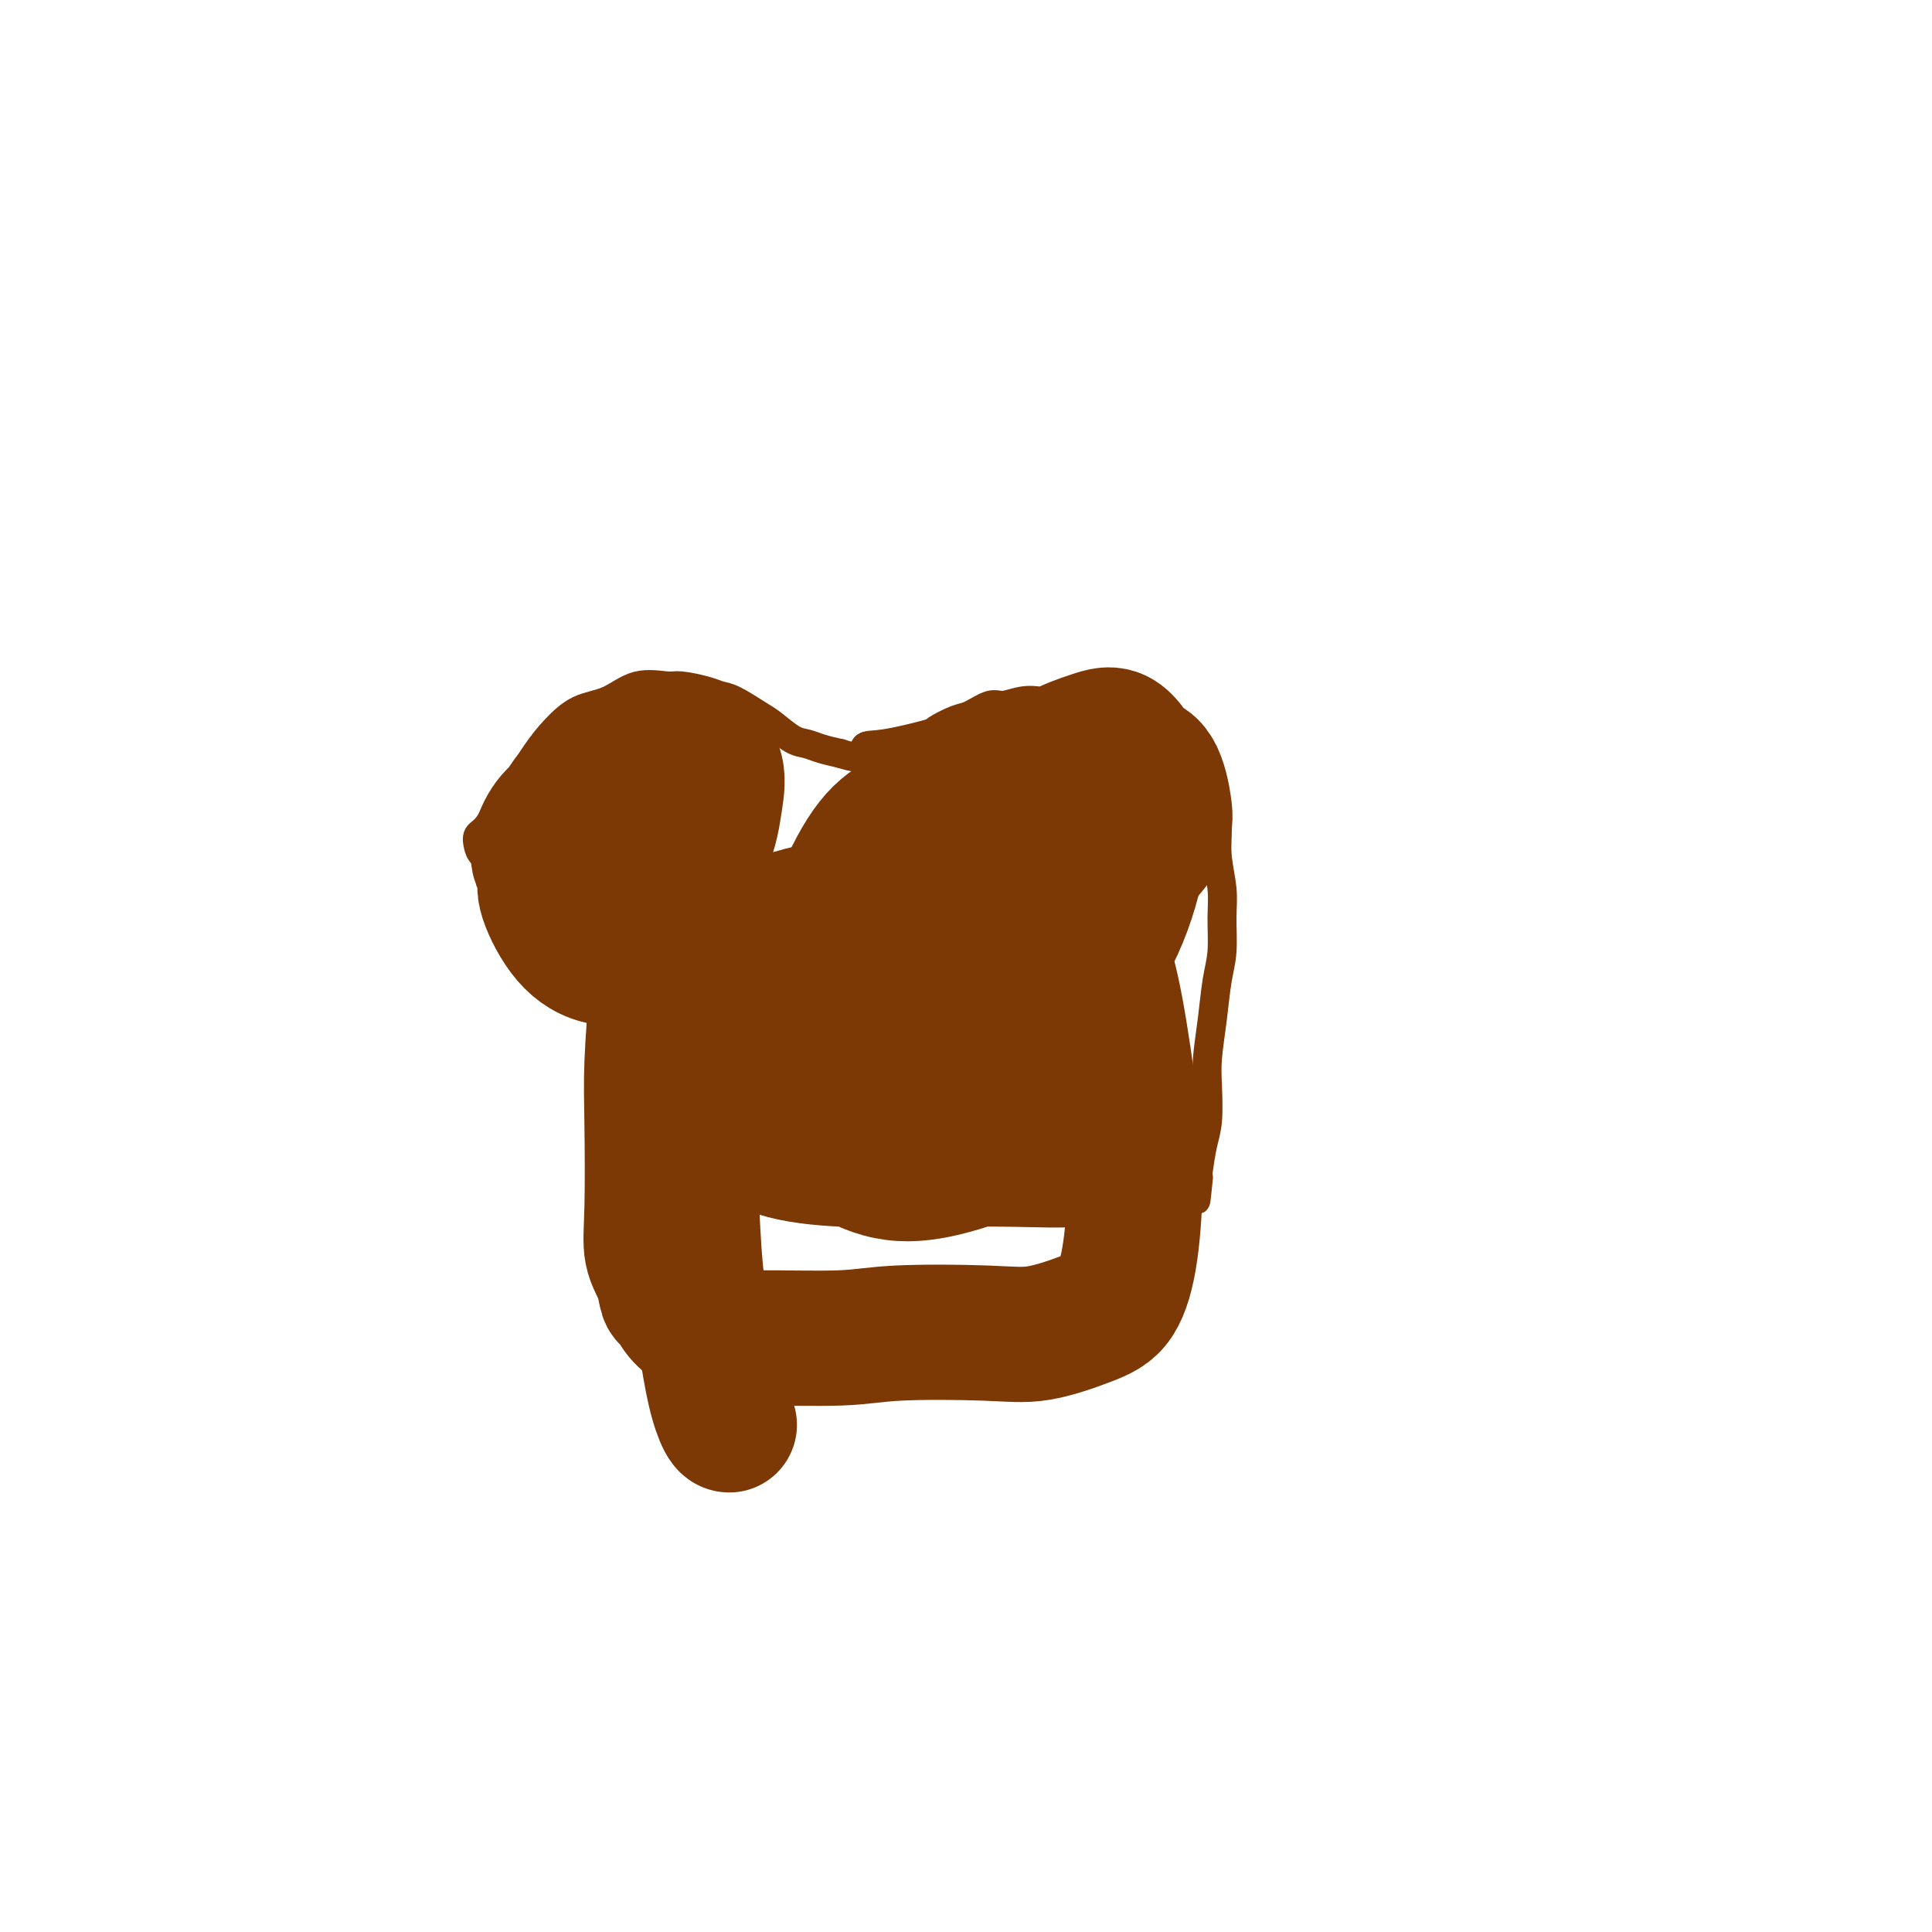 <svg viewBox='0 0 400 400' version='1.1' xmlns='http://www.w3.org/2000/svg' xmlns:xlink='http://www.w3.org/1999/xlink'><g fill='none' stroke='#7C3805' stroke-width='6' stroke-linecap='round' stroke-linejoin='round'><path d='M120,201c0.088,-0.278 0.176,-0.556 0,-1c-0.176,-0.444 -0.616,-1.052 -1,-2c-0.384,-0.948 -0.710,-2.234 -1,-3c-0.290,-0.766 -0.542,-1.011 -1,-2c-0.458,-0.989 -1.122,-2.722 -2,-4c-0.878,-1.278 -1.969,-2.100 -3,-3c-1.031,-0.900 -2.003,-1.879 -3,-3c-0.997,-1.121 -2.020,-2.384 -3,-3c-0.980,-0.616 -1.918,-0.585 -3,-1c-1.082,-0.415 -2.309,-1.276 -3,-2c-0.691,-0.724 -0.846,-1.311 -1,-2c-0.154,-0.689 -0.306,-1.482 0,-2c0.306,-0.518 1.070,-0.763 2,-2c0.930,-1.237 2.025,-3.466 3,-5c0.975,-1.534 1.831,-2.373 3,-4c1.169,-1.627 2.652,-4.041 4,-6c1.348,-1.959 2.560,-3.463 4,-5c1.440,-1.537 3.107,-3.106 5,-4c1.893,-0.894 4.012,-1.112 6,-2c1.988,-0.888 3.845,-2.445 6,-3c2.155,-0.555 4.609,-0.109 6,0c1.391,0.109 1.720,-0.118 3,0c1.280,0.118 3.510,0.583 5,1c1.490,0.417 2.240,0.788 3,1c0.760,0.212 1.529,0.266 3,1c1.471,0.734 3.642,2.147 5,3c1.358,0.853 1.903,1.146 3,2c1.097,0.854 2.748,2.270 4,3c1.252,0.730 2.106,0.773 3,1c0.894,0.227 1.827,0.636 3,1c1.173,0.364 2.587,0.682 4,1'/><path d='M174,156c6.137,1.970 4.978,-0.106 5,-1c0.022,-0.894 1.225,-0.605 4,-1c2.775,-0.395 7.121,-1.473 9,-2c1.879,-0.527 1.292,-0.504 2,-1c0.708,-0.496 2.711,-1.511 4,-2c1.289,-0.489 1.864,-0.454 3,-1c1.136,-0.546 2.833,-1.675 4,-2c1.167,-0.325 1.803,0.155 3,0c1.197,-0.155 2.955,-0.943 5,-1c2.045,-0.057 4.378,0.618 6,1c1.622,0.382 2.534,0.472 4,1c1.466,0.528 3.488,1.495 5,2c1.512,0.505 2.516,0.547 4,1c1.484,0.453 3.448,1.317 5,2c1.552,0.683 2.692,1.186 4,2c1.308,0.814 2.785,1.938 4,3c1.215,1.062 2.167,2.063 3,3c0.833,0.937 1.548,1.810 2,3c0.452,1.190 0.643,2.696 1,4c0.357,1.304 0.881,2.406 1,4c0.119,1.594 -0.167,3.679 0,6c0.167,2.321 0.788,4.876 1,7c0.212,2.124 0.015,3.817 0,6c-0.015,2.183 0.154,4.857 0,7c-0.154,2.143 -0.629,3.756 -1,6c-0.371,2.244 -0.638,5.119 -1,8c-0.362,2.881 -0.818,5.766 -1,8c-0.182,2.234 -0.090,3.815 0,6c0.090,2.185 0.178,4.973 0,7c-0.178,2.027 -0.622,3.293 -1,5c-0.378,1.707 -0.689,3.853 -1,6'/><path d='M248,243c-0.778,9.622 -0.222,4.178 0,2c0.222,-2.178 0.111,-1.089 0,0'/></g>
<g fill='none' stroke='#7C3805' stroke-width='28' stroke-linecap='round' stroke-linejoin='round'><path d='M132,168c-0.713,-0.408 -1.425,-0.817 -2,-1c-0.575,-0.183 -1.011,-0.141 -2,0c-0.989,0.141 -2.530,0.382 -4,1c-1.470,0.618 -2.867,1.613 -4,2c-1.133,0.387 -2.001,0.167 -3,2c-0.999,1.833 -2.128,5.719 -3,8c-0.872,2.281 -1.487,2.958 -1,5c0.487,2.042 2.078,5.449 4,8c1.922,2.551 4.177,4.245 7,5c2.823,0.755 6.216,0.572 9,0c2.784,-0.572 4.959,-1.531 7,-3c2.041,-1.469 3.948,-3.446 5,-6c1.052,-2.554 1.251,-5.685 1,-8c-0.251,-2.315 -0.950,-3.813 -2,-6c-1.050,-2.187 -2.451,-5.062 -4,-7c-1.549,-1.938 -3.245,-2.939 -5,-4c-1.755,-1.061 -3.570,-2.182 -6,-2c-2.430,0.182 -5.474,1.666 -8,3c-2.526,1.334 -4.532,2.519 -6,4c-1.468,1.481 -2.398,3.259 -3,5c-0.602,1.741 -0.875,3.446 0,5c0.875,1.554 2.899,2.958 5,4c2.101,1.042 4.279,1.723 7,2c2.721,0.277 5.986,0.150 9,-1c3.014,-1.150 5.776,-3.324 8,-5c2.224,-1.676 3.911,-2.854 5,-5c1.089,-2.146 1.579,-5.260 2,-8c0.421,-2.740 0.773,-5.106 0,-7c-0.773,-1.894 -2.670,-3.318 -5,-4c-2.330,-0.682 -5.094,-0.624 -8,0c-2.906,0.624 -5.953,1.812 -9,3'/><path d='M126,158c-3.798,1.424 -4.792,3.483 -6,5c-1.208,1.517 -2.631,2.493 -3,4c-0.369,1.507 0.316,3.544 1,5c0.684,1.456 1.367,2.330 3,3c1.633,0.670 4.216,1.135 6,1c1.784,-0.135 2.768,-0.871 4,-1c1.232,-0.129 2.712,0.348 4,0c1.288,-0.348 2.382,-1.522 3,-2c0.618,-0.478 0.758,-0.258 1,0c0.242,0.258 0.586,0.556 1,2c0.414,1.444 0.899,4.034 1,8c0.101,3.966 -0.181,9.307 0,14c0.181,4.693 0.825,8.740 1,14c0.175,5.260 -0.119,11.735 0,18c0.119,6.265 0.651,12.320 1,18c0.349,5.680 0.514,10.986 1,16c0.486,5.014 1.293,9.736 2,14c0.707,4.264 1.313,8.071 2,11c0.687,2.929 1.454,4.981 2,6c0.546,1.019 0.870,1.005 1,1c0.130,-0.005 0.065,-0.003 0,0'/><path d='M139,190c-0.447,-0.371 -0.894,-0.743 -1,-1c-0.106,-0.257 0.129,-0.400 0,0c-0.129,0.400 -0.623,1.343 -1,4c-0.377,2.657 -0.639,7.028 -1,12c-0.361,4.972 -0.822,10.545 -1,15c-0.178,4.455 -0.073,7.793 0,13c0.073,5.207 0.113,12.283 0,17c-0.113,4.717 -0.379,7.077 0,9c0.379,1.923 1.404,3.411 2,5c0.596,1.589 0.764,3.281 1,4c0.236,0.719 0.541,0.466 1,1c0.459,0.534 1.072,1.857 2,3c0.928,1.143 2.172,2.107 4,3c1.828,0.893 4.240,1.717 6,2c1.760,0.283 2.868,0.026 7,0c4.132,-0.026 11.290,0.180 16,0c4.710,-0.180 6.973,-0.746 12,-1c5.027,-0.254 12.817,-0.195 18,0c5.183,0.195 7.757,0.525 11,0c3.243,-0.525 7.155,-1.906 10,-3c2.845,-1.094 4.624,-1.902 6,-4c1.376,-2.098 2.350,-5.485 3,-10c0.650,-4.515 0.978,-10.159 1,-15c0.022,-4.841 -0.260,-8.879 -1,-15c-0.740,-6.121 -1.936,-14.323 -3,-20c-1.064,-5.677 -1.996,-8.828 -3,-12c-1.004,-3.172 -2.081,-6.367 -3,-9c-0.919,-2.633 -1.679,-4.706 -2,-6c-0.321,-1.294 -0.202,-1.810 0,-2c0.202,-0.190 0.486,-0.054 1,0c0.514,0.054 1.257,0.027 2,0'/><path d='M226,180c0.506,-0.575 0.271,-1.011 0,-1c-0.271,0.011 -0.578,0.470 -1,0c-0.422,-0.470 -0.959,-1.869 -2,-3c-1.041,-1.131 -2.587,-1.995 -5,-3c-2.413,-1.005 -5.693,-2.152 -8,-3c-2.307,-0.848 -3.640,-1.396 -6,-2c-2.360,-0.604 -5.745,-1.265 -9,-1c-3.255,0.265 -6.380,1.456 -9,3c-2.620,1.544 -4.736,3.442 -7,7c-2.264,3.558 -4.678,8.775 -6,13c-1.322,4.225 -1.554,7.457 -1,12c0.554,4.543 1.892,10.396 3,14c1.108,3.604 1.985,4.958 4,6c2.015,1.042 5.166,1.772 8,1c2.834,-0.772 5.349,-3.045 8,-6c2.651,-2.955 5.436,-6.592 8,-11c2.564,-4.408 4.907,-9.586 7,-15c2.093,-5.414 3.935,-11.064 5,-16c1.065,-4.936 1.354,-9.158 1,-12c-0.354,-2.842 -1.350,-4.304 -3,-5c-1.650,-0.696 -3.954,-0.627 -6,0c-2.046,0.627 -3.833,1.811 -6,4c-2.167,2.189 -4.713,5.383 -7,9c-2.287,3.617 -4.315,7.658 -5,12c-0.685,4.342 -0.026,8.984 1,13c1.026,4.016 2.421,7.407 5,10c2.579,2.593 6.343,4.388 10,5c3.657,0.612 7.207,0.040 11,-2c3.793,-2.040 7.829,-5.549 11,-10c3.171,-4.451 5.477,-9.843 7,-15c1.523,-5.157 2.261,-10.078 3,-15'/><path d='M237,169c1.778,-6.263 1.223,-6.921 0,-9c-1.223,-2.079 -3.115,-5.580 -5,-7c-1.885,-1.420 -3.763,-0.757 -6,0c-2.237,0.757 -4.834,1.610 -7,3c-2.166,1.390 -3.899,3.316 -5,6c-1.101,2.684 -1.568,6.125 -1,9c0.568,2.875 2.170,5.183 4,7c1.830,1.817 3.889,3.144 6,4c2.111,0.856 4.274,1.243 6,1c1.726,-0.243 3.015,-1.116 5,-3c1.985,-1.884 4.667,-4.781 6,-7c1.333,-2.219 1.316,-3.761 1,-6c-0.316,-2.239 -0.930,-5.177 -2,-7c-1.070,-1.823 -2.596,-2.533 -5,-2c-2.404,0.533 -5.687,2.310 -9,4c-3.313,1.690 -6.656,3.294 -10,6c-3.344,2.706 -6.688,6.515 -9,10c-2.312,3.485 -3.592,6.647 -5,10c-1.408,3.353 -2.944,6.899 -3,10c-0.056,3.101 1.368,5.759 2,8c0.632,2.241 0.471,4.067 2,5c1.529,0.933 4.748,0.974 7,0c2.252,-0.974 3.539,-2.961 5,-5c1.461,-2.039 3.098,-4.128 4,-7c0.902,-2.872 1.068,-6.527 1,-10c-0.068,-3.473 -0.372,-6.762 -2,-9c-1.628,-2.238 -4.580,-3.423 -7,-4c-2.420,-0.577 -4.308,-0.546 -9,1c-4.692,1.546 -12.186,4.609 -17,7c-4.814,2.391 -6.947,4.112 -10,8c-3.053,3.888 -7.027,9.944 -11,16'/><path d='M163,208c-3.940,5.608 -3.291,7.627 -2,11c1.291,3.373 3.224,8.101 6,12c2.776,3.899 6.394,6.970 10,9c3.606,2.030 7.198,3.019 11,3c3.802,-0.019 7.814,-1.044 11,-2c3.186,-0.956 5.548,-1.842 7,-5c1.452,-3.158 1.995,-8.589 2,-13c0.005,-4.411 -0.529,-7.803 -2,-12c-1.471,-4.197 -3.881,-9.198 -7,-13c-3.119,-3.802 -6.949,-6.405 -11,-8c-4.051,-1.595 -8.325,-2.183 -13,-2c-4.675,0.183 -9.750,1.135 -14,3c-4.250,1.865 -7.673,4.642 -10,8c-2.327,3.358 -3.558,7.296 -4,12c-0.442,4.704 -0.095,10.175 1,14c1.095,3.825 2.938,6.005 5,8c2.062,1.995 4.344,3.804 8,5c3.656,1.196 8.686,1.780 14,2c5.314,0.220 10.913,0.077 17,0c6.087,-0.077 12.664,-0.089 18,0c5.336,0.089 9.433,0.280 13,0c3.567,-0.280 6.605,-1.032 9,-2c2.395,-0.968 4.147,-2.153 5,-3c0.853,-0.847 0.806,-1.356 0,-3c-0.806,-1.644 -2.371,-4.423 -4,-6c-1.629,-1.577 -3.323,-1.951 -5,-3c-1.677,-1.049 -3.339,-2.773 -5,-4c-1.661,-1.227 -3.322,-1.958 -4,-4c-0.678,-2.042 -0.375,-5.396 0,-8c0.375,-2.604 0.821,-4.458 1,-6c0.179,-1.542 0.089,-2.771 0,-4'/></g>
</svg>